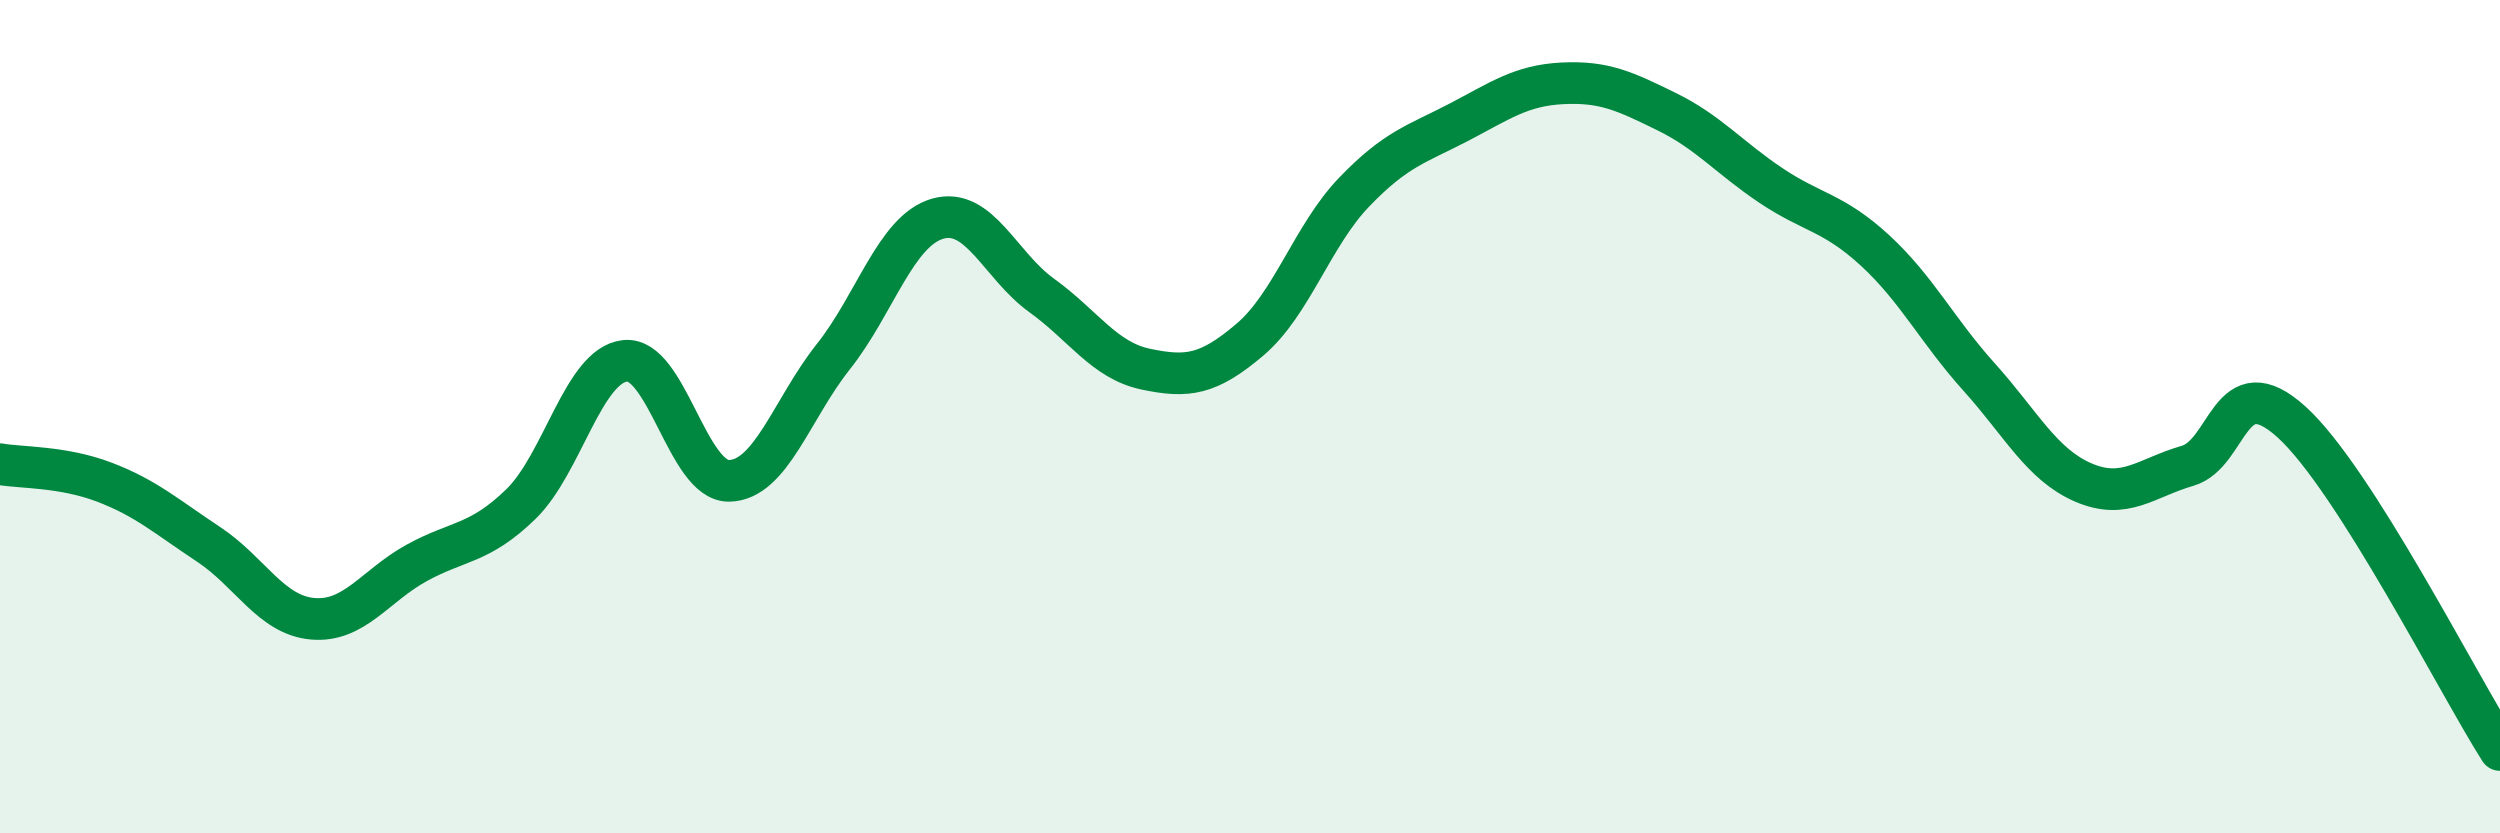 
    <svg width="60" height="20" viewBox="0 0 60 20" xmlns="http://www.w3.org/2000/svg">
      <path
        d="M 0,11.14 C 0.5,11.23 1.5,11.19 2.5,11.57 C 3.5,11.95 4,12.4 5,13.06 C 6,13.72 6.5,14.76 7.5,14.85 C 8.5,14.94 9,14.06 10,13.51 C 11,12.96 11.5,13.07 12.5,12.1 C 13.5,11.13 14,8.77 15,8.66 C 16,8.55 16.5,11.56 17.5,11.54 C 18.5,11.52 19,9.82 20,8.56 C 21,7.3 21.5,5.54 22.5,5.25 C 23.5,4.96 24,6.37 25,7.09 C 26,7.81 26.5,8.65 27.5,8.86 C 28.5,9.07 29,9 30,8.15 C 31,7.3 31.5,5.65 32.5,4.61 C 33.5,3.57 34,3.46 35,2.94 C 36,2.42 36.5,2.05 37.5,2 C 38.5,1.95 39,2.19 40,2.68 C 41,3.17 41.5,3.78 42.5,4.45 C 43.5,5.12 44,5.09 45,6.01 C 46,6.93 46.5,7.94 47.5,9.05 C 48.5,10.16 49,11.15 50,11.58 C 51,12.01 51.5,11.47 52.5,11.18 C 53.5,10.89 53.5,8.77 55,10.13 C 56.5,11.49 59,16.43 60,18L60 20L0 20Z"
        fill="#008740"
        opacity="0.1"
        stroke-linecap="round"
        stroke-linejoin="round"
      />
      <path
        d="M 0,11.14 C 0.5,11.23 1.5,11.19 2.5,11.57 C 3.5,11.95 4,12.4 5,13.06 C 6,13.72 6.5,14.76 7.5,14.85 C 8.5,14.94 9,14.06 10,13.51 C 11,12.96 11.5,13.07 12.5,12.1 C 13.5,11.13 14,8.77 15,8.66 C 16,8.55 16.5,11.56 17.5,11.54 C 18.5,11.52 19,9.82 20,8.56 C 21,7.3 21.5,5.54 22.5,5.25 C 23.5,4.96 24,6.37 25,7.09 C 26,7.81 26.5,8.65 27.5,8.86 C 28.5,9.07 29,9 30,8.15 C 31,7.3 31.5,5.65 32.5,4.61 C 33.5,3.57 34,3.46 35,2.94 C 36,2.42 36.5,2.05 37.5,2 C 38.5,1.95 39,2.19 40,2.68 C 41,3.17 41.5,3.78 42.5,4.45 C 43.5,5.12 44,5.09 45,6.01 C 46,6.93 46.5,7.94 47.5,9.05 C 48.5,10.16 49,11.15 50,11.58 C 51,12.01 51.5,11.47 52.5,11.18 C 53.5,10.89 53.5,8.77 55,10.13 C 56.5,11.49 59,16.43 60,18"
        stroke="#008740"
        stroke-width="1"
        fill="none"
        stroke-linecap="round"
        stroke-linejoin="round"
      />
    </svg>
  